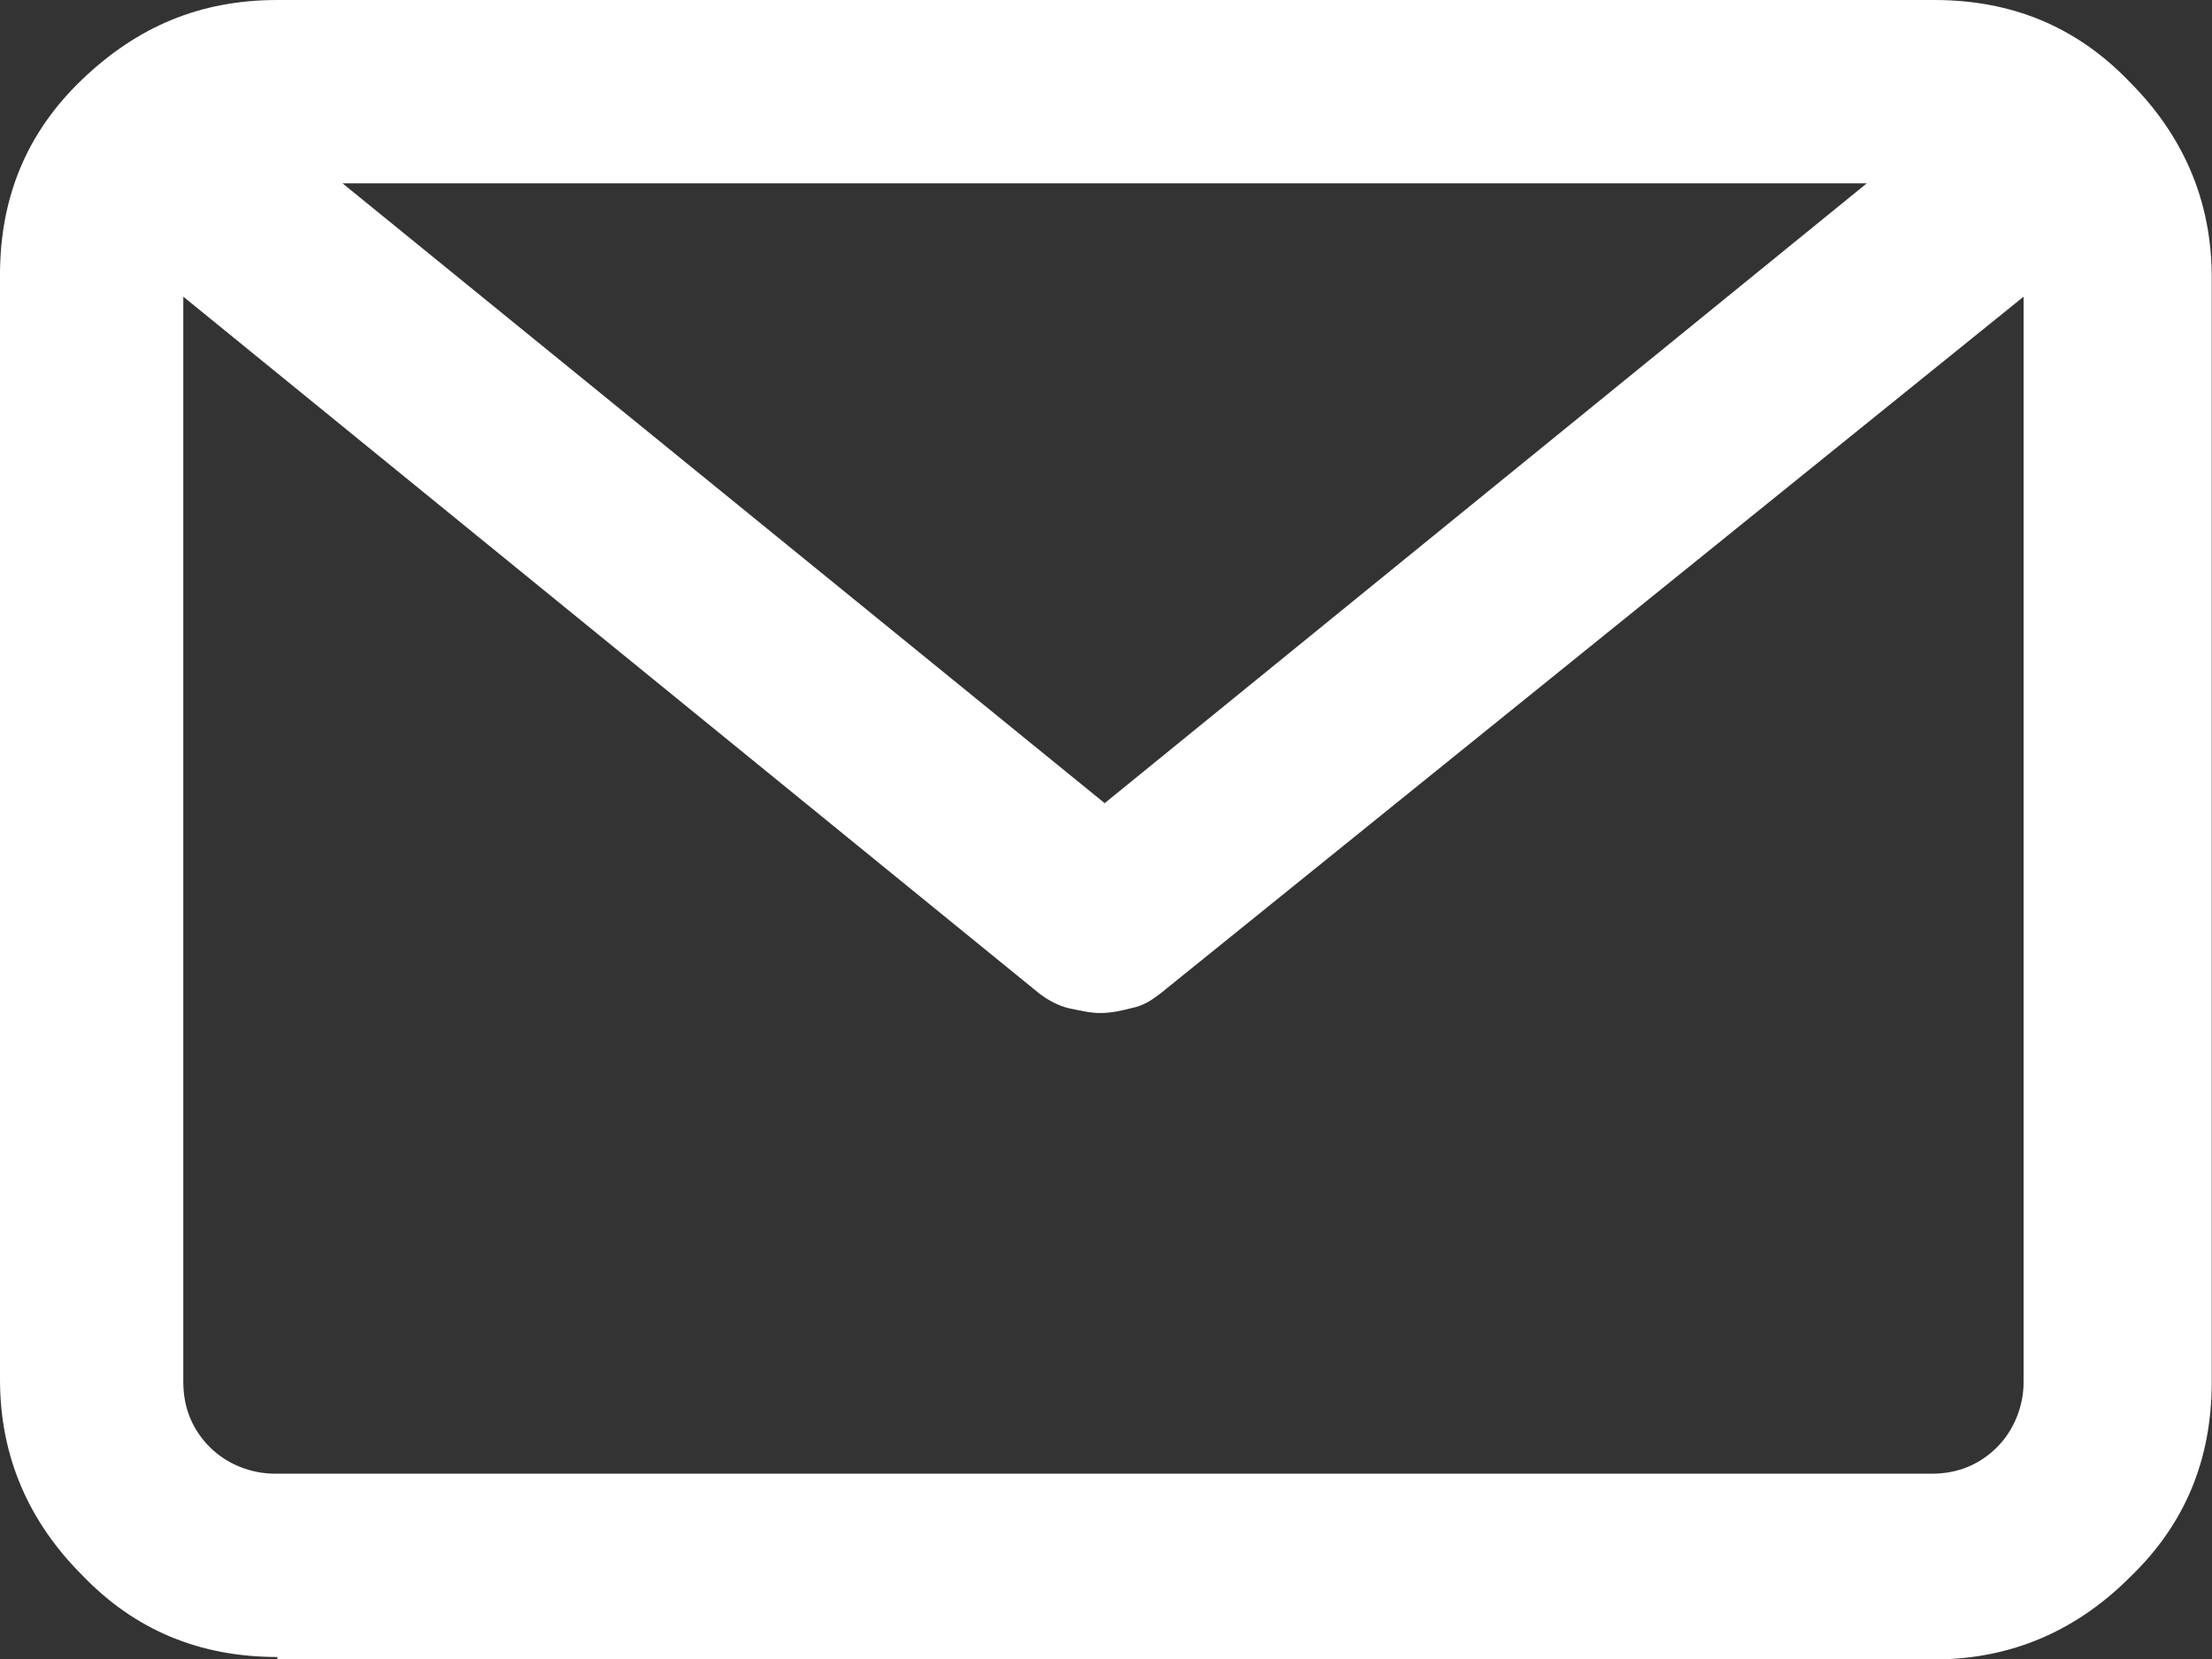 <!-- Generated by IcoMoon.io -->
<svg version="1.1" xmlns="http://www.w3.org/2000/svg" width="1365" height="1024" viewBox="0 0 1365 1024" fill="#ffffff">
<rect x="0" y="0" width="1365" height="1024" fill="#333333" stroke="none"/>
<title></title>
<g id="icomoon-ignore">
</g>
<path d="M171.163 1022.512c-47.628 0-87.814-16.372-120.558-50.605-32.744-32.744-50.605-72.93-50.605-120.558v-681.674c0-47.628 16.372-87.814 50.605-120.558s72.93-49.116 120.558-49.116h1022.512c47.628 0 87.814 16.372 120.558 50.605 32.744 32.744 50.605 72.93 50.605 120.558v681.674c0 47.628-16.372 87.814-50.605 120.558-32.744 32.744-72.93 50.605-120.558 50.605h-1022.512v-1.488zM1192.186 909.395c16.372 0 29.767-5.953 40.186-16.372s16.372-25.302 16.372-40.186v-669.767l-532.837 430.14c-5.953 4.465-10.419 7.442-17.86 8.93-5.953 1.488-11.907 2.977-19.349 2.977-5.953 0-11.907-1.488-19.349-2.977-5.953-1.488-11.907-4.465-17.86-8.93l-528.372-430.14v669.767c0 16.372 5.953 29.767 16.372 40.186s25.302 16.372 40.186 16.372h1022.512zM211.349 113.116l470.326 382.512 470.326-382.512c0 0-940.651 0-940.651 0z"></path>
</svg>
